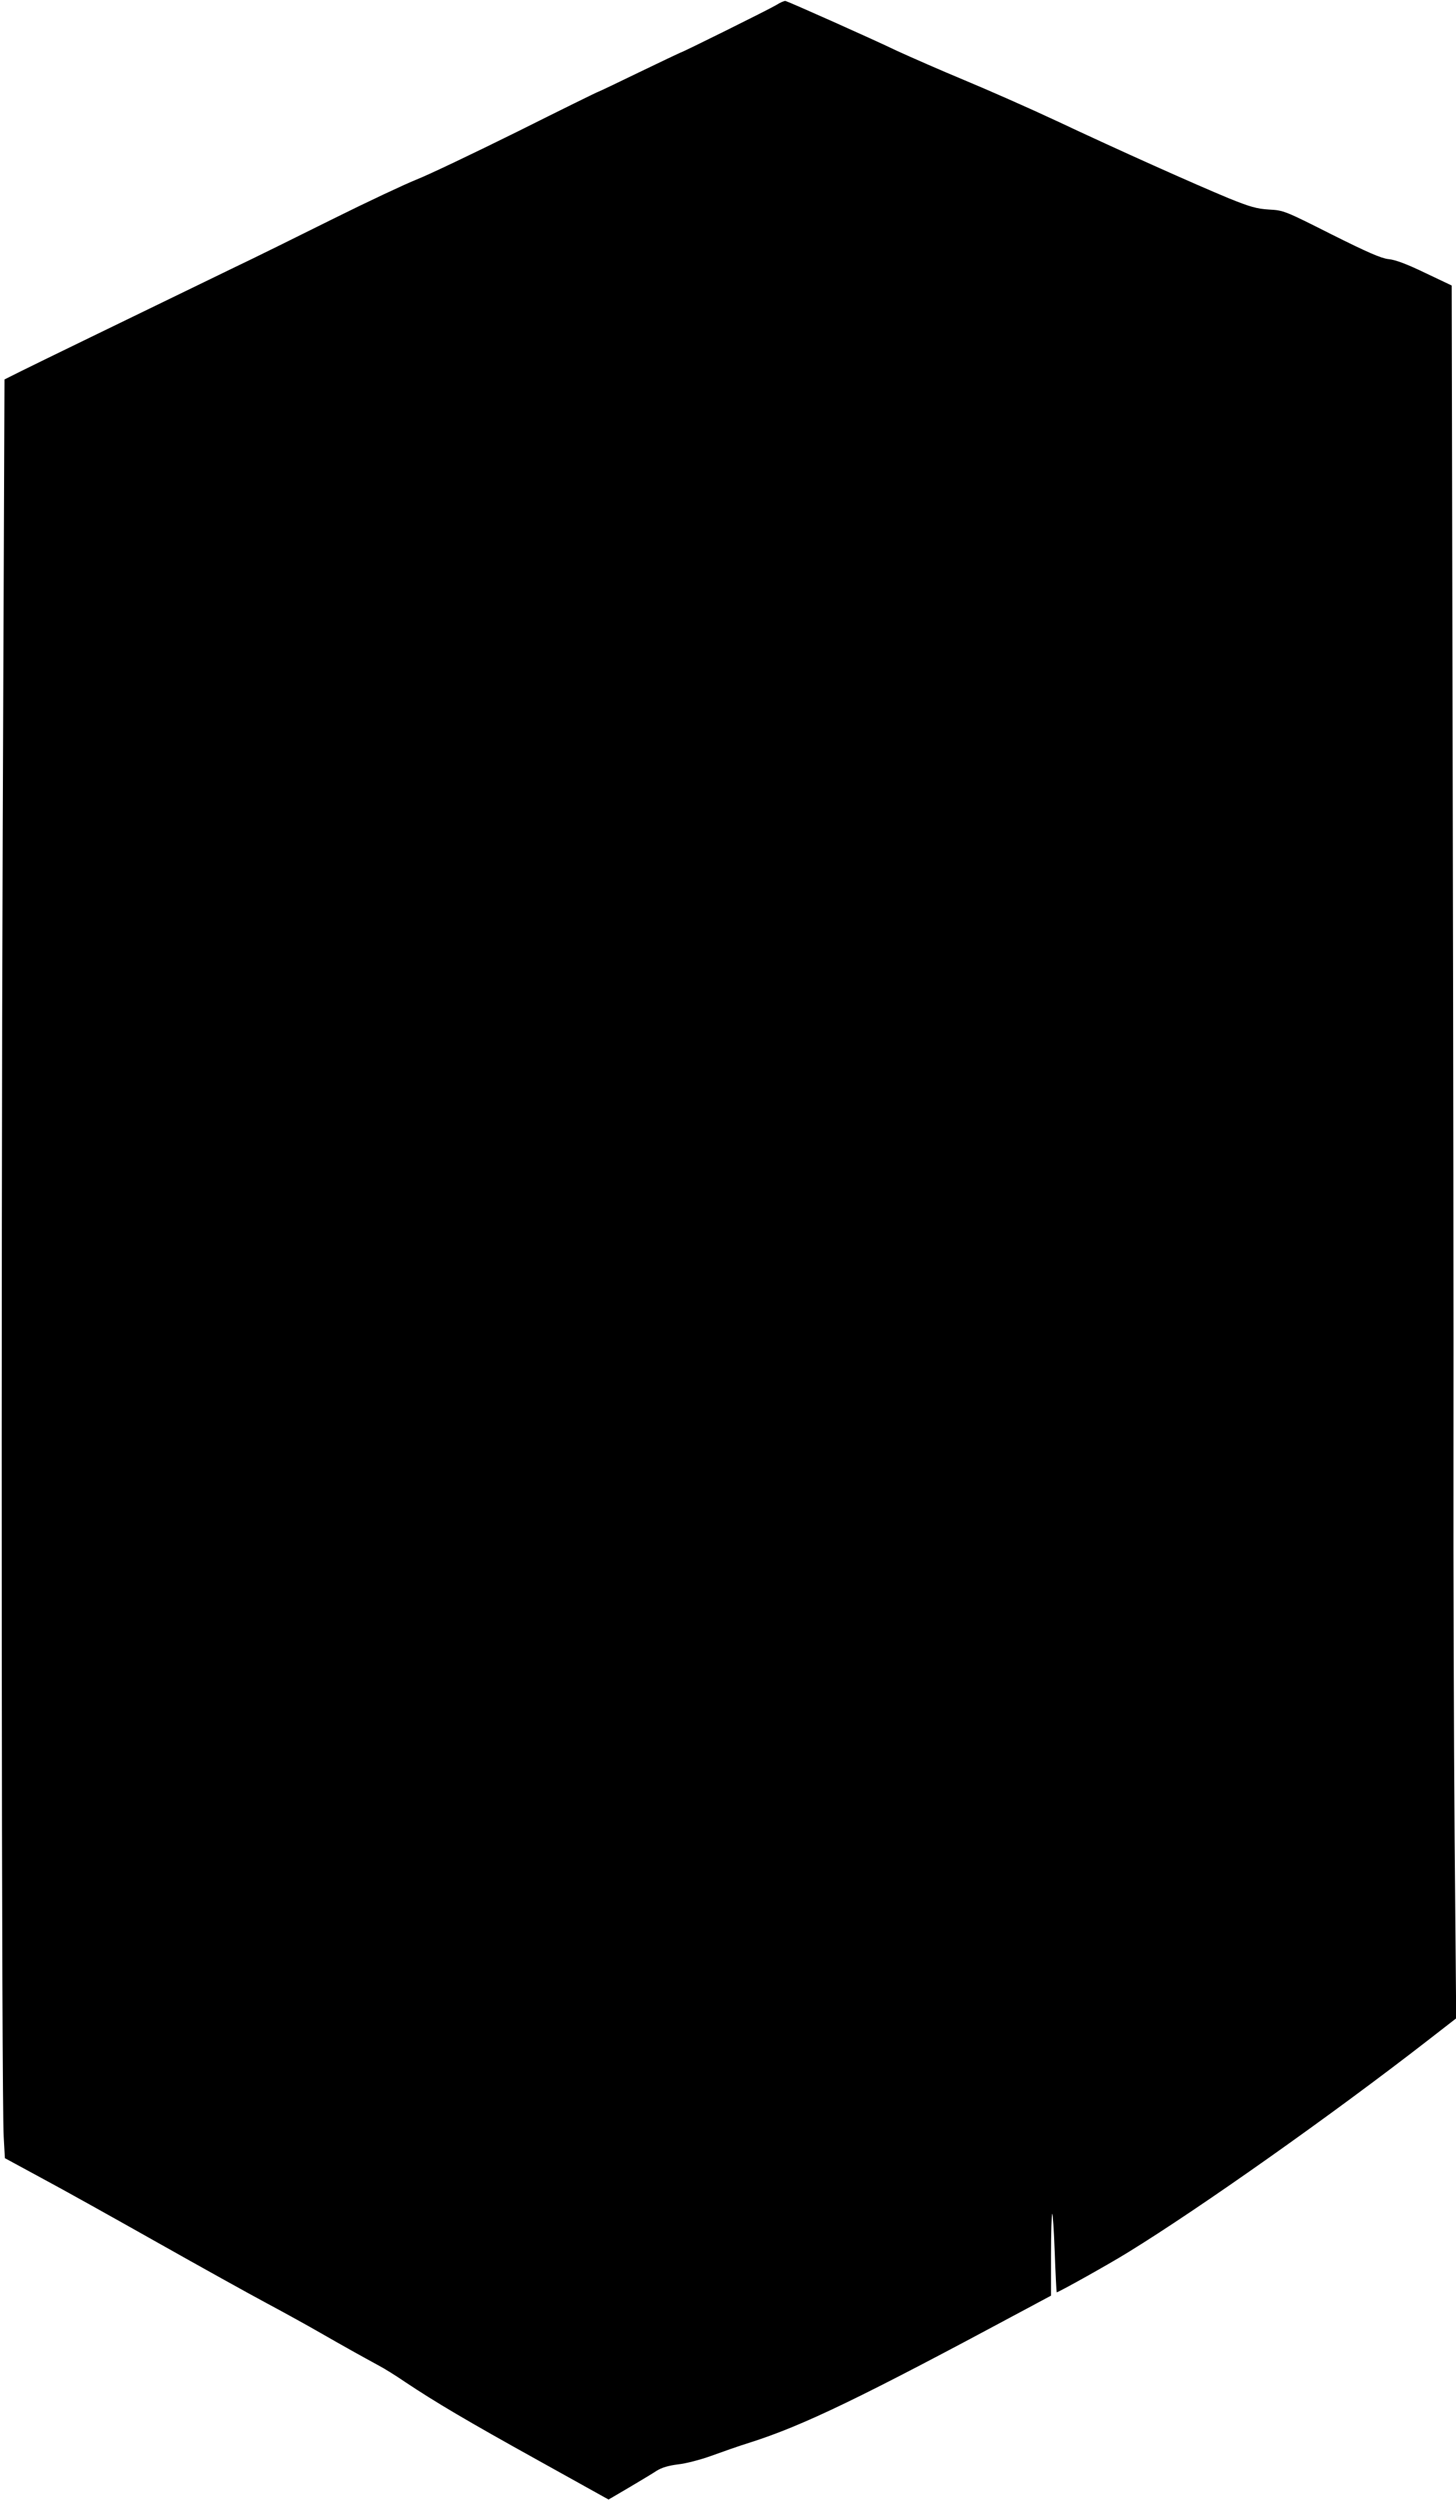 <?xml version="1.0" standalone="no"?>
<!DOCTYPE svg PUBLIC "-//W3C//DTD SVG 20010904//EN"
 "http://www.w3.org/TR/2001/REC-SVG-20010904/DTD/svg10.dtd">
<svg version="1.0" xmlns="http://www.w3.org/2000/svg"
 width="746pt" height="1280pt" viewBox="0 0 746 1280"
 preserveAspectRatio="xMidYMid meet">
<g transform="translate(0,1280) scale(0.1,-0.1)"
fill="#000000" stroke="none">
<path d="M3975 12773 c-33 -20 -482 -243 -490 -243 -1 0 -96 -45 -210 -100
-113 -55 -208 -100 -210 -100 -3 0 -188 -91 -412 -203 -224 -111 -457 -222
-518 -246 -60 -24 -252 -114 -425 -200 -173 -86 -409 -203 -525 -258 -536
-260 -998 -484 -1076 -523 l-86 -43 -9 -2311 c-9 -2379 -6 -6497 5 -6689 l6
-108 190 -103 c105 -56 370 -204 590 -328 220 -124 472 -264 560 -311 88 -47
213 -116 279 -154 122 -70 203 -115 293 -164 29 -15 92 -54 140 -87 153 -102
315 -198 683 -402 l358 -199 104 61 c56 33 121 72 142 86 27 17 62 27 110 33
39 4 116 24 171 44 55 20 143 51 195 67 277 88 574 232 1390 670 l155 83 0
207 c0 113 3 209 6 212 3 4 9 -85 13 -196 4 -112 9 -204 10 -206 4 -3 273 147
366 205 368 226 1046 705 1538 1087 l143 111 -8 920 c-4 506 -7 1381 -6 1945
1 564 -1 2146 -4 3516 l-5 2492 -137 65 c-91 44 -152 67 -186 70 -38 4 -107
34 -293 127 -238 120 -245 123 -320 127 -64 4 -98 14 -207 58 -174 72 -559
244 -880 395 -143 67 -357 161 -475 210 -118 49 -273 117 -345 150 -120 58
-547 248 -570 255 -5 2 -28 -8 -50 -22z"/>
</g>
</svg>
